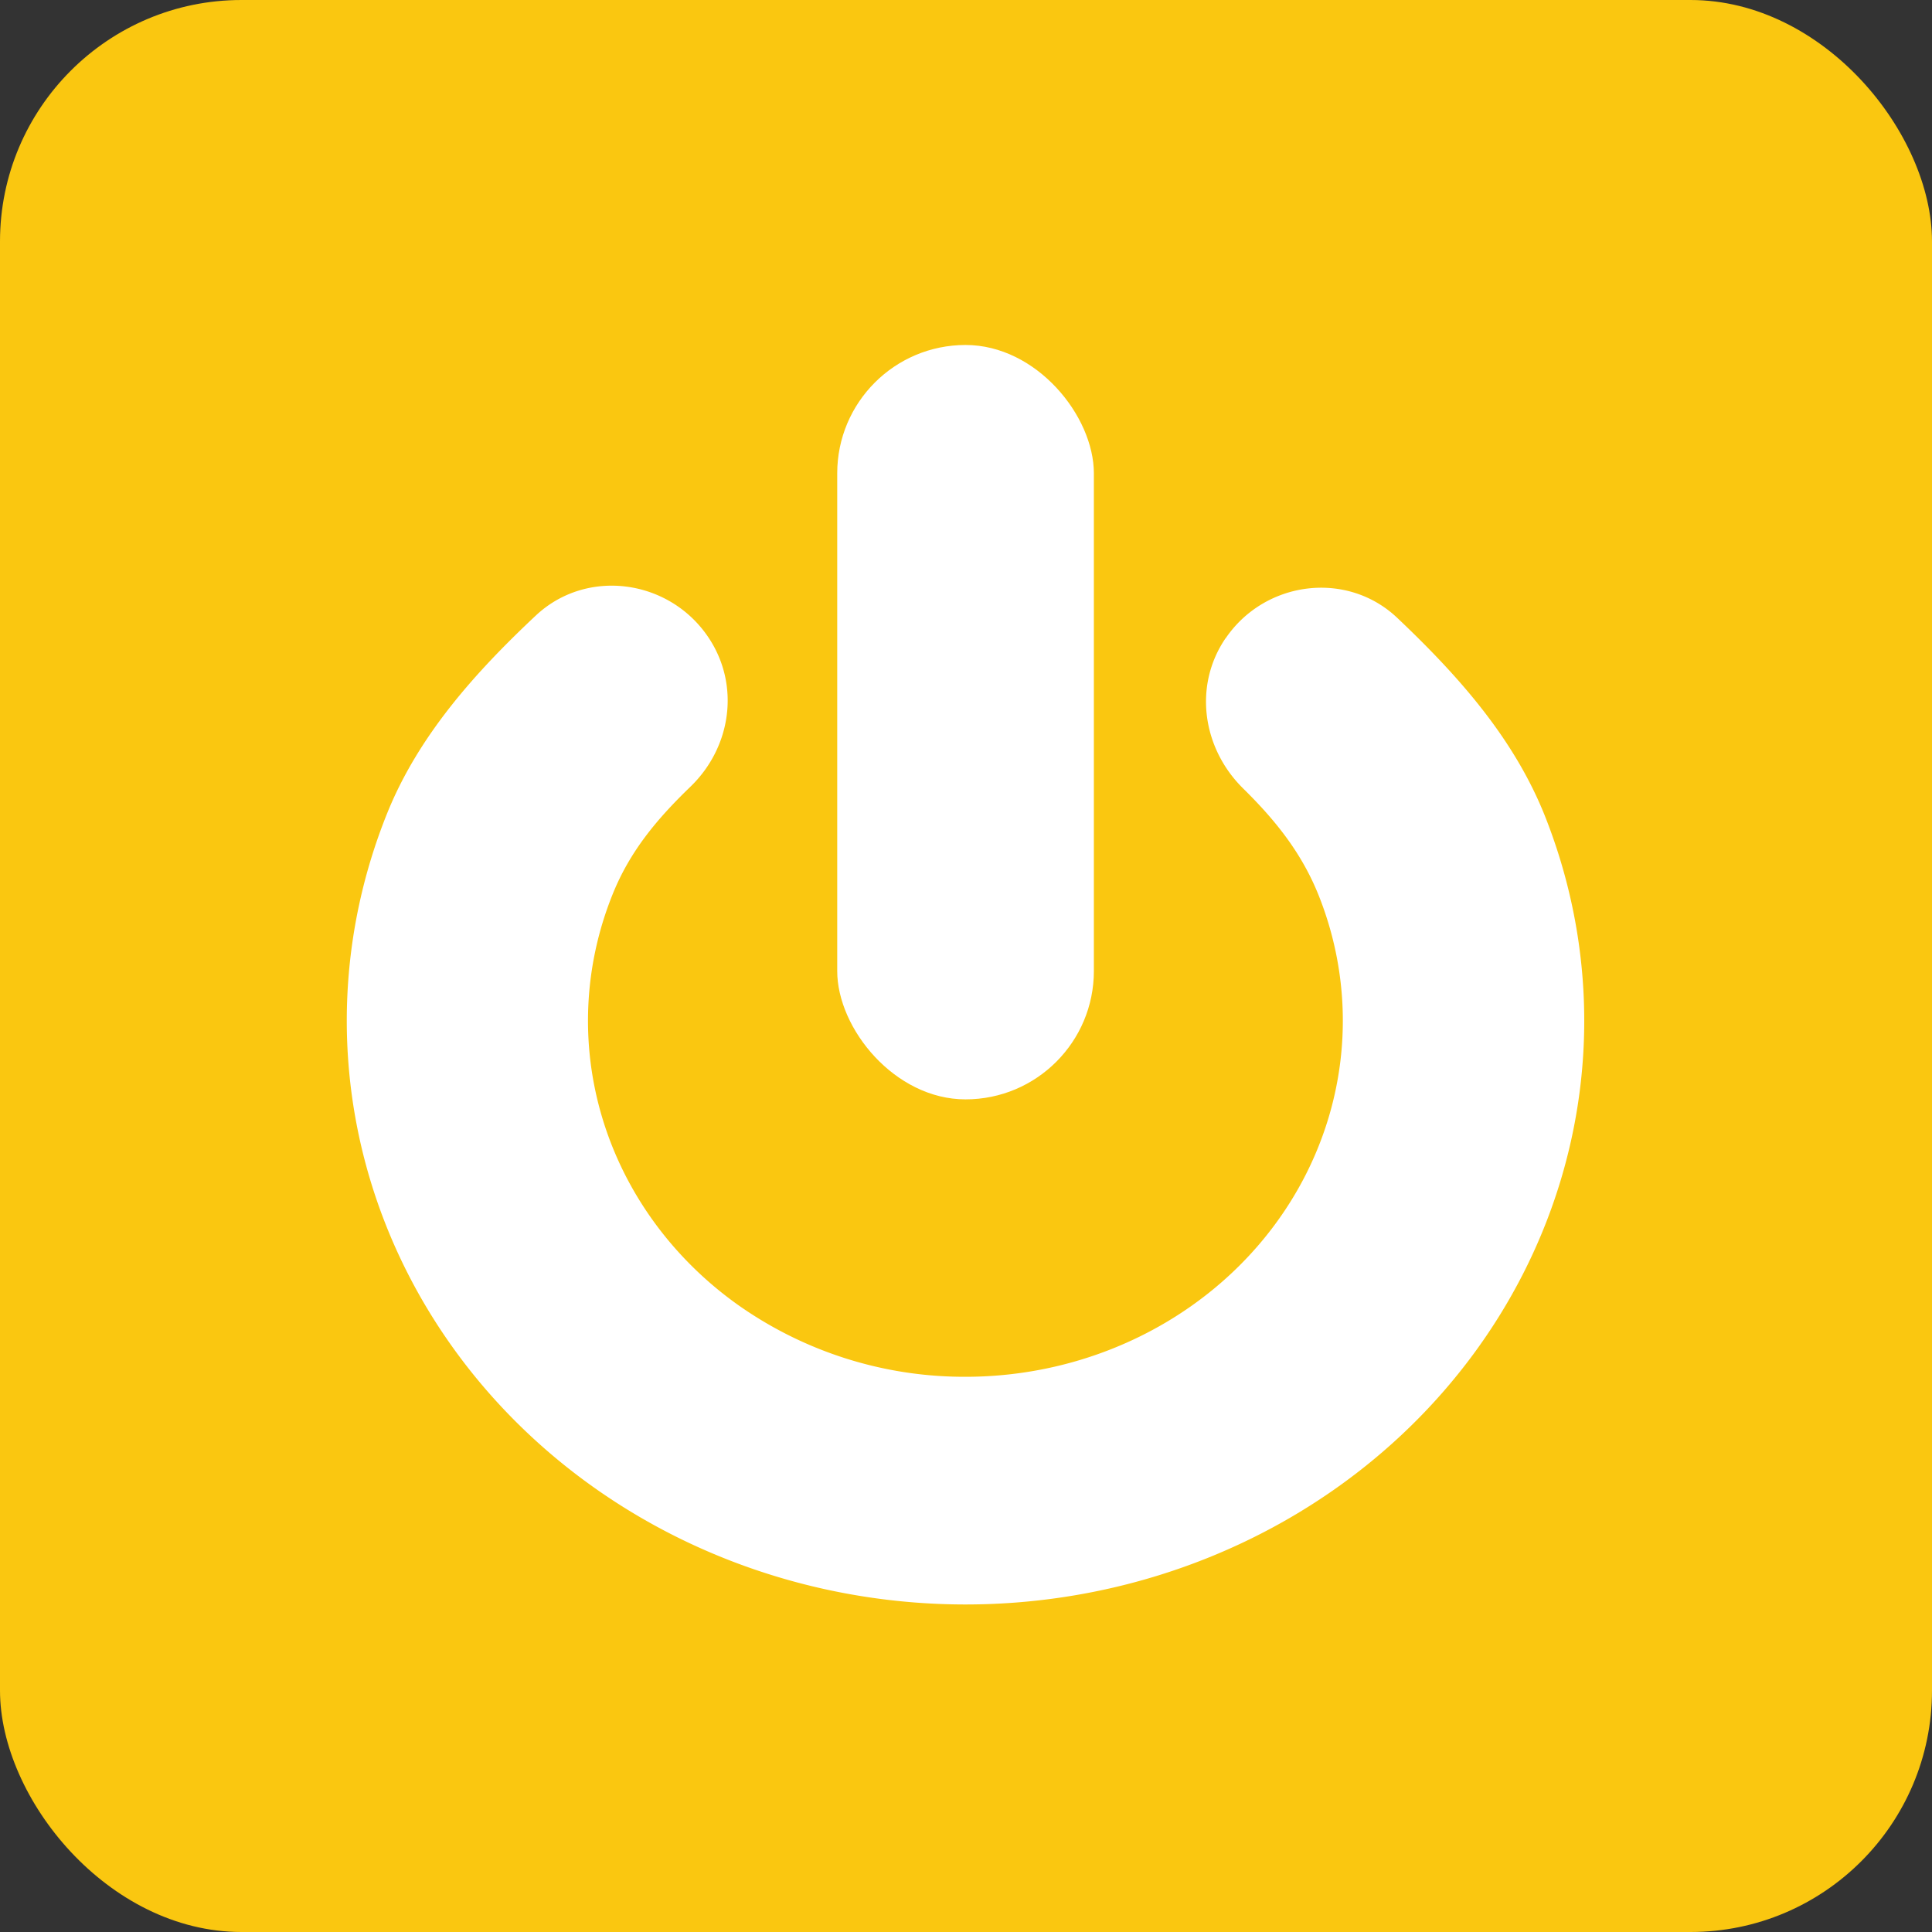 <svg xmlns="http://www.w3.org/2000/svg" width="32" height="32" fill="none" xmlns:v="https://vecta.io/nano"><rect width="100%" height="100%" fill="#333333" stroke="none"/><rect width="32" height="32" rx="4" fill="#fac710"/><g fill="#fff"><path d="M20.3 10.573c.648-.953 2.006-1.132 2.843-.339 1.02.966 1.941 2.004 2.452 3.297.774 1.961.854 4.105.226 6.112s-1.928 3.767-3.706 5.017-3.938 1.922-6.156 1.915-4.373-.692-6.143-1.953-3.058-3.029-3.672-5.04-.519-4.155.268-6.11c.515-1.279 1.446-2.323 2.463-3.277.847-.794 2.213-.602 2.859.363h0c.527.786.382 1.816-.299 2.473-.55.531-1 1.065-1.288 1.781-.481 1.193-.538 2.501-.164 3.727s1.16 2.305 2.24 3.074a6.5 6.5 0 0 0 3.747 1.191c1.353.004 2.67-.406 3.755-1.168s1.878-1.836 2.261-3.061.334-2.532-.138-3.728c-.282-.713-.718-1.256-1.258-1.788-.676-.666-.826-1.701-.292-2.486h0z"/><rect x="13.867" y="5.714" width="4.251" height="12.495" rx="2.126"/></g></svg>